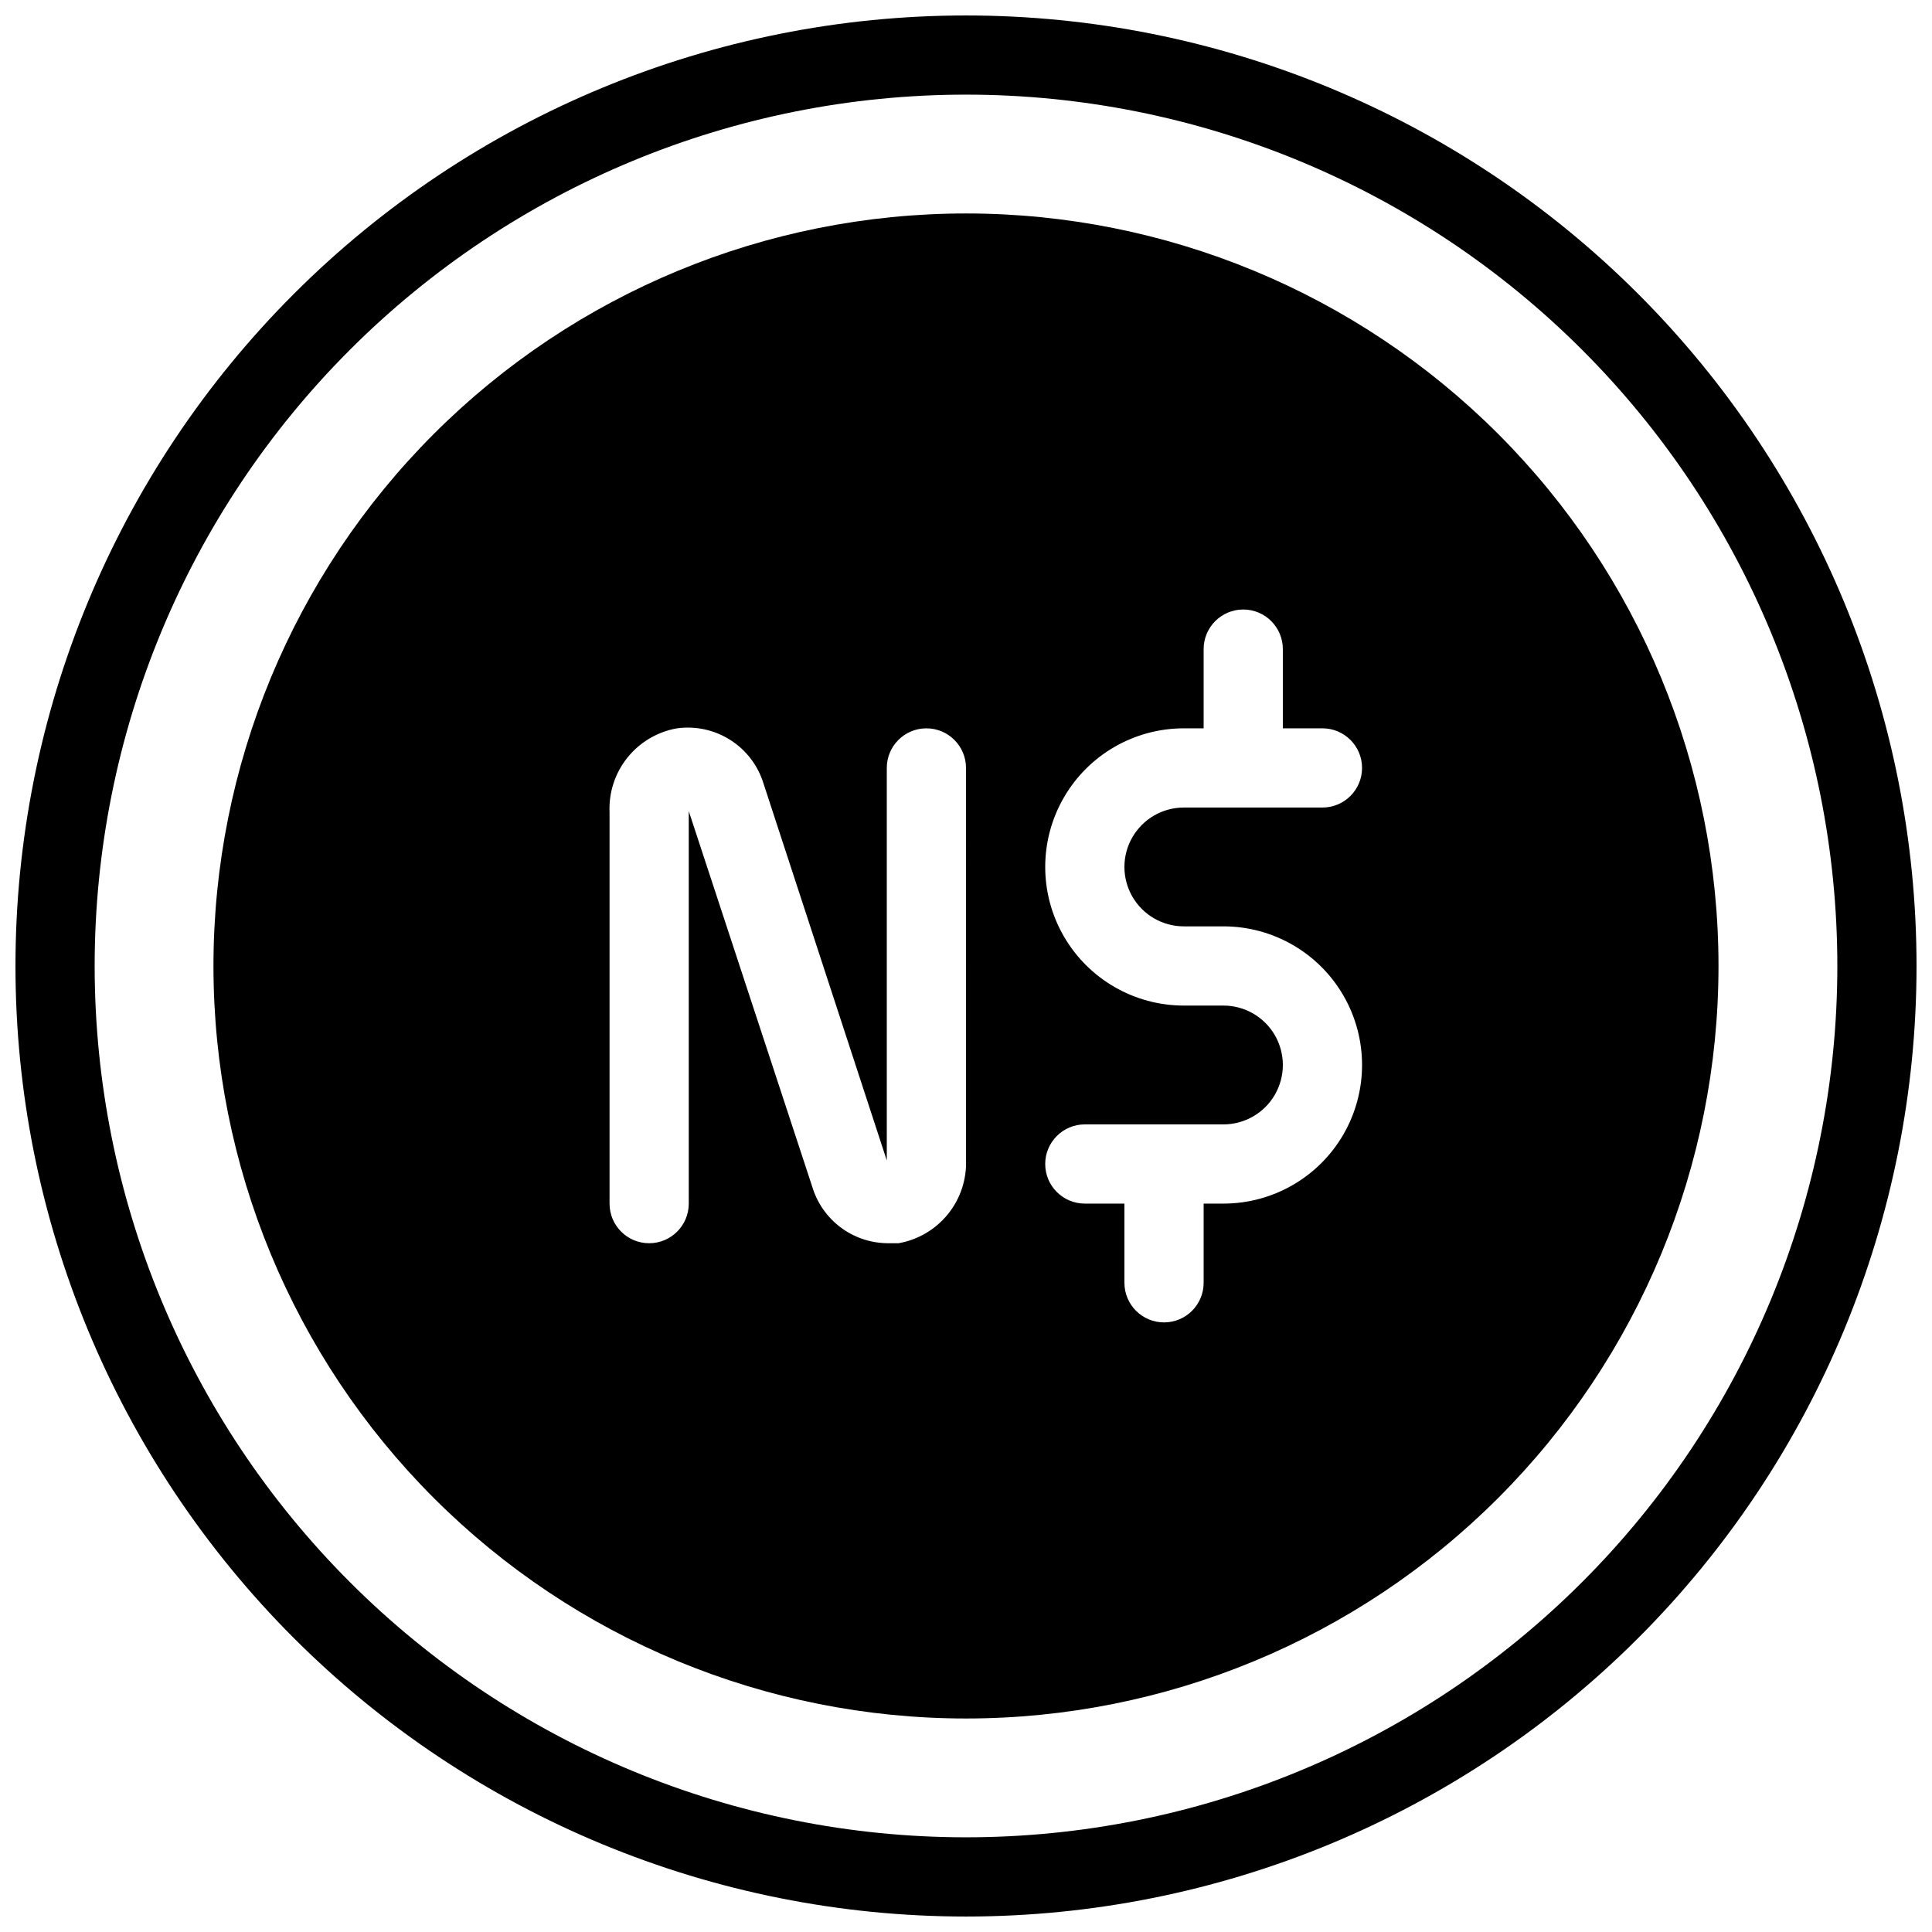 <?xml version="1.0" encoding="UTF-8"?>
<!-- Uploaded to: SVG Repo, www.svgrepo.com, Generator: SVG Repo Mixer Tools -->
<svg width="800px" height="800px" version="1.1" viewBox="144 144 512 512" xmlns="http://www.w3.org/2000/svg">
 <defs>
  <clipPath id="a">
   <path d="m148.09 148.09h503.81v503.81h-503.81z"/>
  </clipPath>
 </defs>
 <path d="m400 200.57c-52.891 0-103.62 21.012-141.02 58.41s-58.41 88.125-58.41 141.02 21.012 103.61 58.41 141.01c37.398 37.402 88.125 58.41 141.02 58.41s103.61-21.008 141.01-58.41c37.402-37.398 58.41-88.121 58.41-141.01s-21.008-103.62-58.41-141.02c-37.398-37.398-88.121-58.41-141.01-58.41zm0 250.64c0.23 5.242-1.449 10.391-4.734 14.484-3.281 4.094-7.941 6.856-13.109 7.769h-3.148c-4.445-0.078-8.75-1.562-12.297-4.238-3.543-2.68-6.148-6.414-7.438-10.668l-32.746-99.605v104.02c0 5.797-4.699 10.496-10.496 10.496s-10.496-4.699-10.496-10.496v-103.7c-0.234-5.242 1.449-10.391 4.731-14.484 3.285-4.094 7.945-6.856 13.113-7.766 4.953-0.691 9.988 0.41 14.203 3.102 4.215 2.695 7.328 6.805 8.781 11.59l32.645 99.82v-104.02c0-5.797 4.699-10.496 10.496-10.496s10.496 4.699 10.496 10.496zm57.727-61.715h10.496c13.125 0 25.254 7 31.816 18.367 6.559 11.367 6.559 25.371 0 36.734-6.562 11.367-18.691 18.371-31.816 18.371h-5.246v20.992-0.004c0 5.797-4.699 10.496-10.496 10.496s-10.496-4.699-10.496-10.496v-20.988h-10.496c-5.797 0-10.496-4.699-10.496-10.496s4.699-10.496 10.496-10.496h36.734c5.625 0 10.824-3.004 13.637-7.875 2.809-4.871 2.809-10.871 0-15.742-2.812-4.871-8.012-7.871-13.637-7.871h-10.496c-13.125 0-25.254-7.004-31.812-18.371-6.562-11.363-6.562-25.367 0-36.734 6.559-11.367 18.688-18.367 31.812-18.367h5.25v-20.992c0-5.797 4.699-10.496 10.496-10.496 5.793 0 10.492 4.699 10.492 10.496v20.992h10.496c5.797 0 10.496 4.699 10.496 10.496s-4.699 10.496-10.496 10.496h-36.734c-5.625 0-10.82 3-13.633 7.871-2.812 4.871-2.812 10.871 0 15.742s8.008 7.875 13.633 7.875z"/>
 <g clip-path="url(#a)">
  <path d="m400 651.9c-66.812 0-130.88-26.539-178.12-73.781-47.242-47.242-73.781-111.31-73.781-178.12 0-66.812 26.539-130.88 73.781-178.12s111.31-73.781 178.12-73.781c66.809 0 130.88 26.539 178.12 73.781 47.242 47.242 73.781 111.31 73.781 178.12 0 66.809-26.539 130.88-73.781 178.12-47.242 47.242-111.31 73.781-178.12 73.781zm0-482.82c-61.242 0-119.98 24.328-163.28 67.633s-67.633 102.04-67.633 163.28 24.328 119.97 67.633 163.28c43.305 43.305 102.04 67.633 163.28 67.633s119.97-24.328 163.28-67.633c43.305-43.305 67.633-102.04 67.633-163.28s-24.328-119.98-67.633-163.28c-43.305-43.305-102.04-67.633-163.28-67.633z"/>
 </g>
</svg>